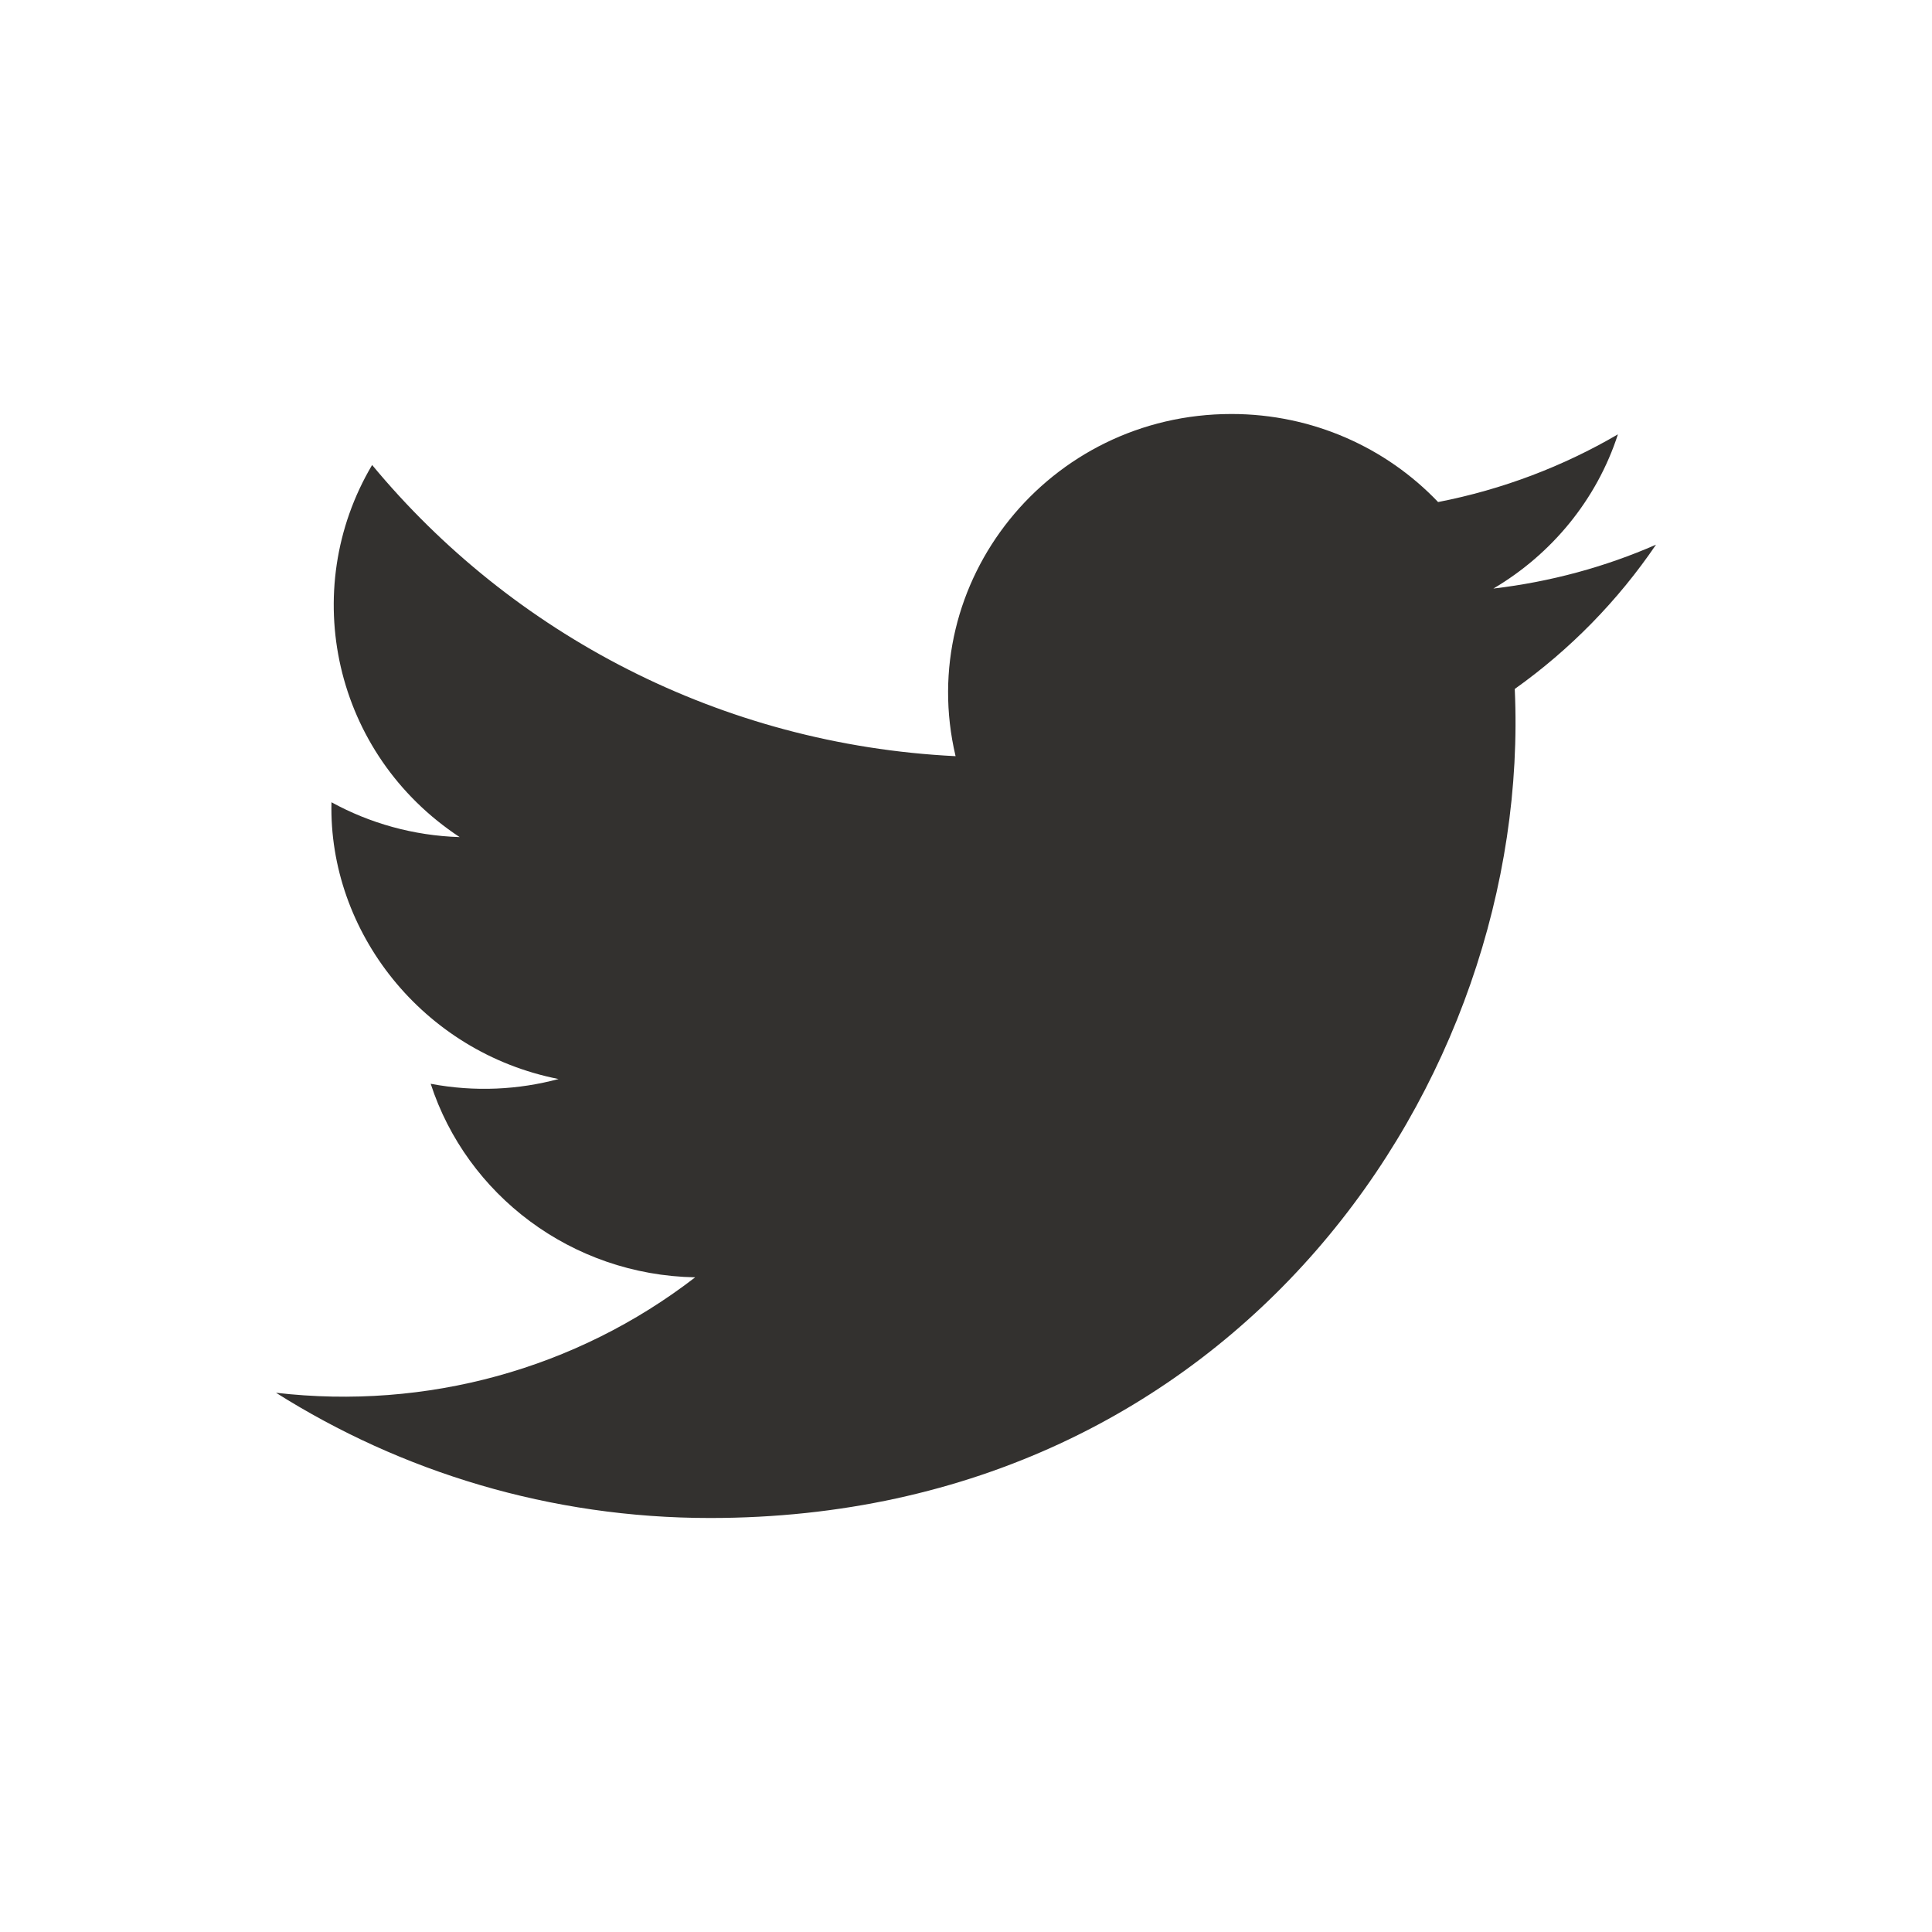 <?xml version="1.0" encoding="UTF-8"?>
<svg xmlns="http://www.w3.org/2000/svg" width="28" height="28" viewBox="0 0 28 28" fill="none">
  <path d="M24 7.894C23.264 8.216 22.473 8.432 21.643 8.53C22.491 8.03 23.142 7.239 23.448 6.295C22.655 6.758 21.777 7.094 20.842 7.276C20.094 6.491 19.027 6 17.847 6C15.197 6 13.251 8.433 13.849 10.959C10.44 10.791 7.417 9.183 5.393 6.739C4.317 8.555 4.835 10.929 6.662 12.132C5.99 12.111 5.357 11.93 4.804 11.627C4.759 13.498 6.122 15.249 8.095 15.638C7.518 15.793 6.885 15.829 6.242 15.707C6.763 17.312 8.278 18.479 10.075 18.512C8.35 19.843 6.177 20.438 4 20.185C5.816 21.331 7.973 22 10.29 22C17.908 22 22.212 15.666 21.953 9.985C22.754 9.415 23.45 8.704 24 7.894Z" fill="#33312F"></path>
</svg>
